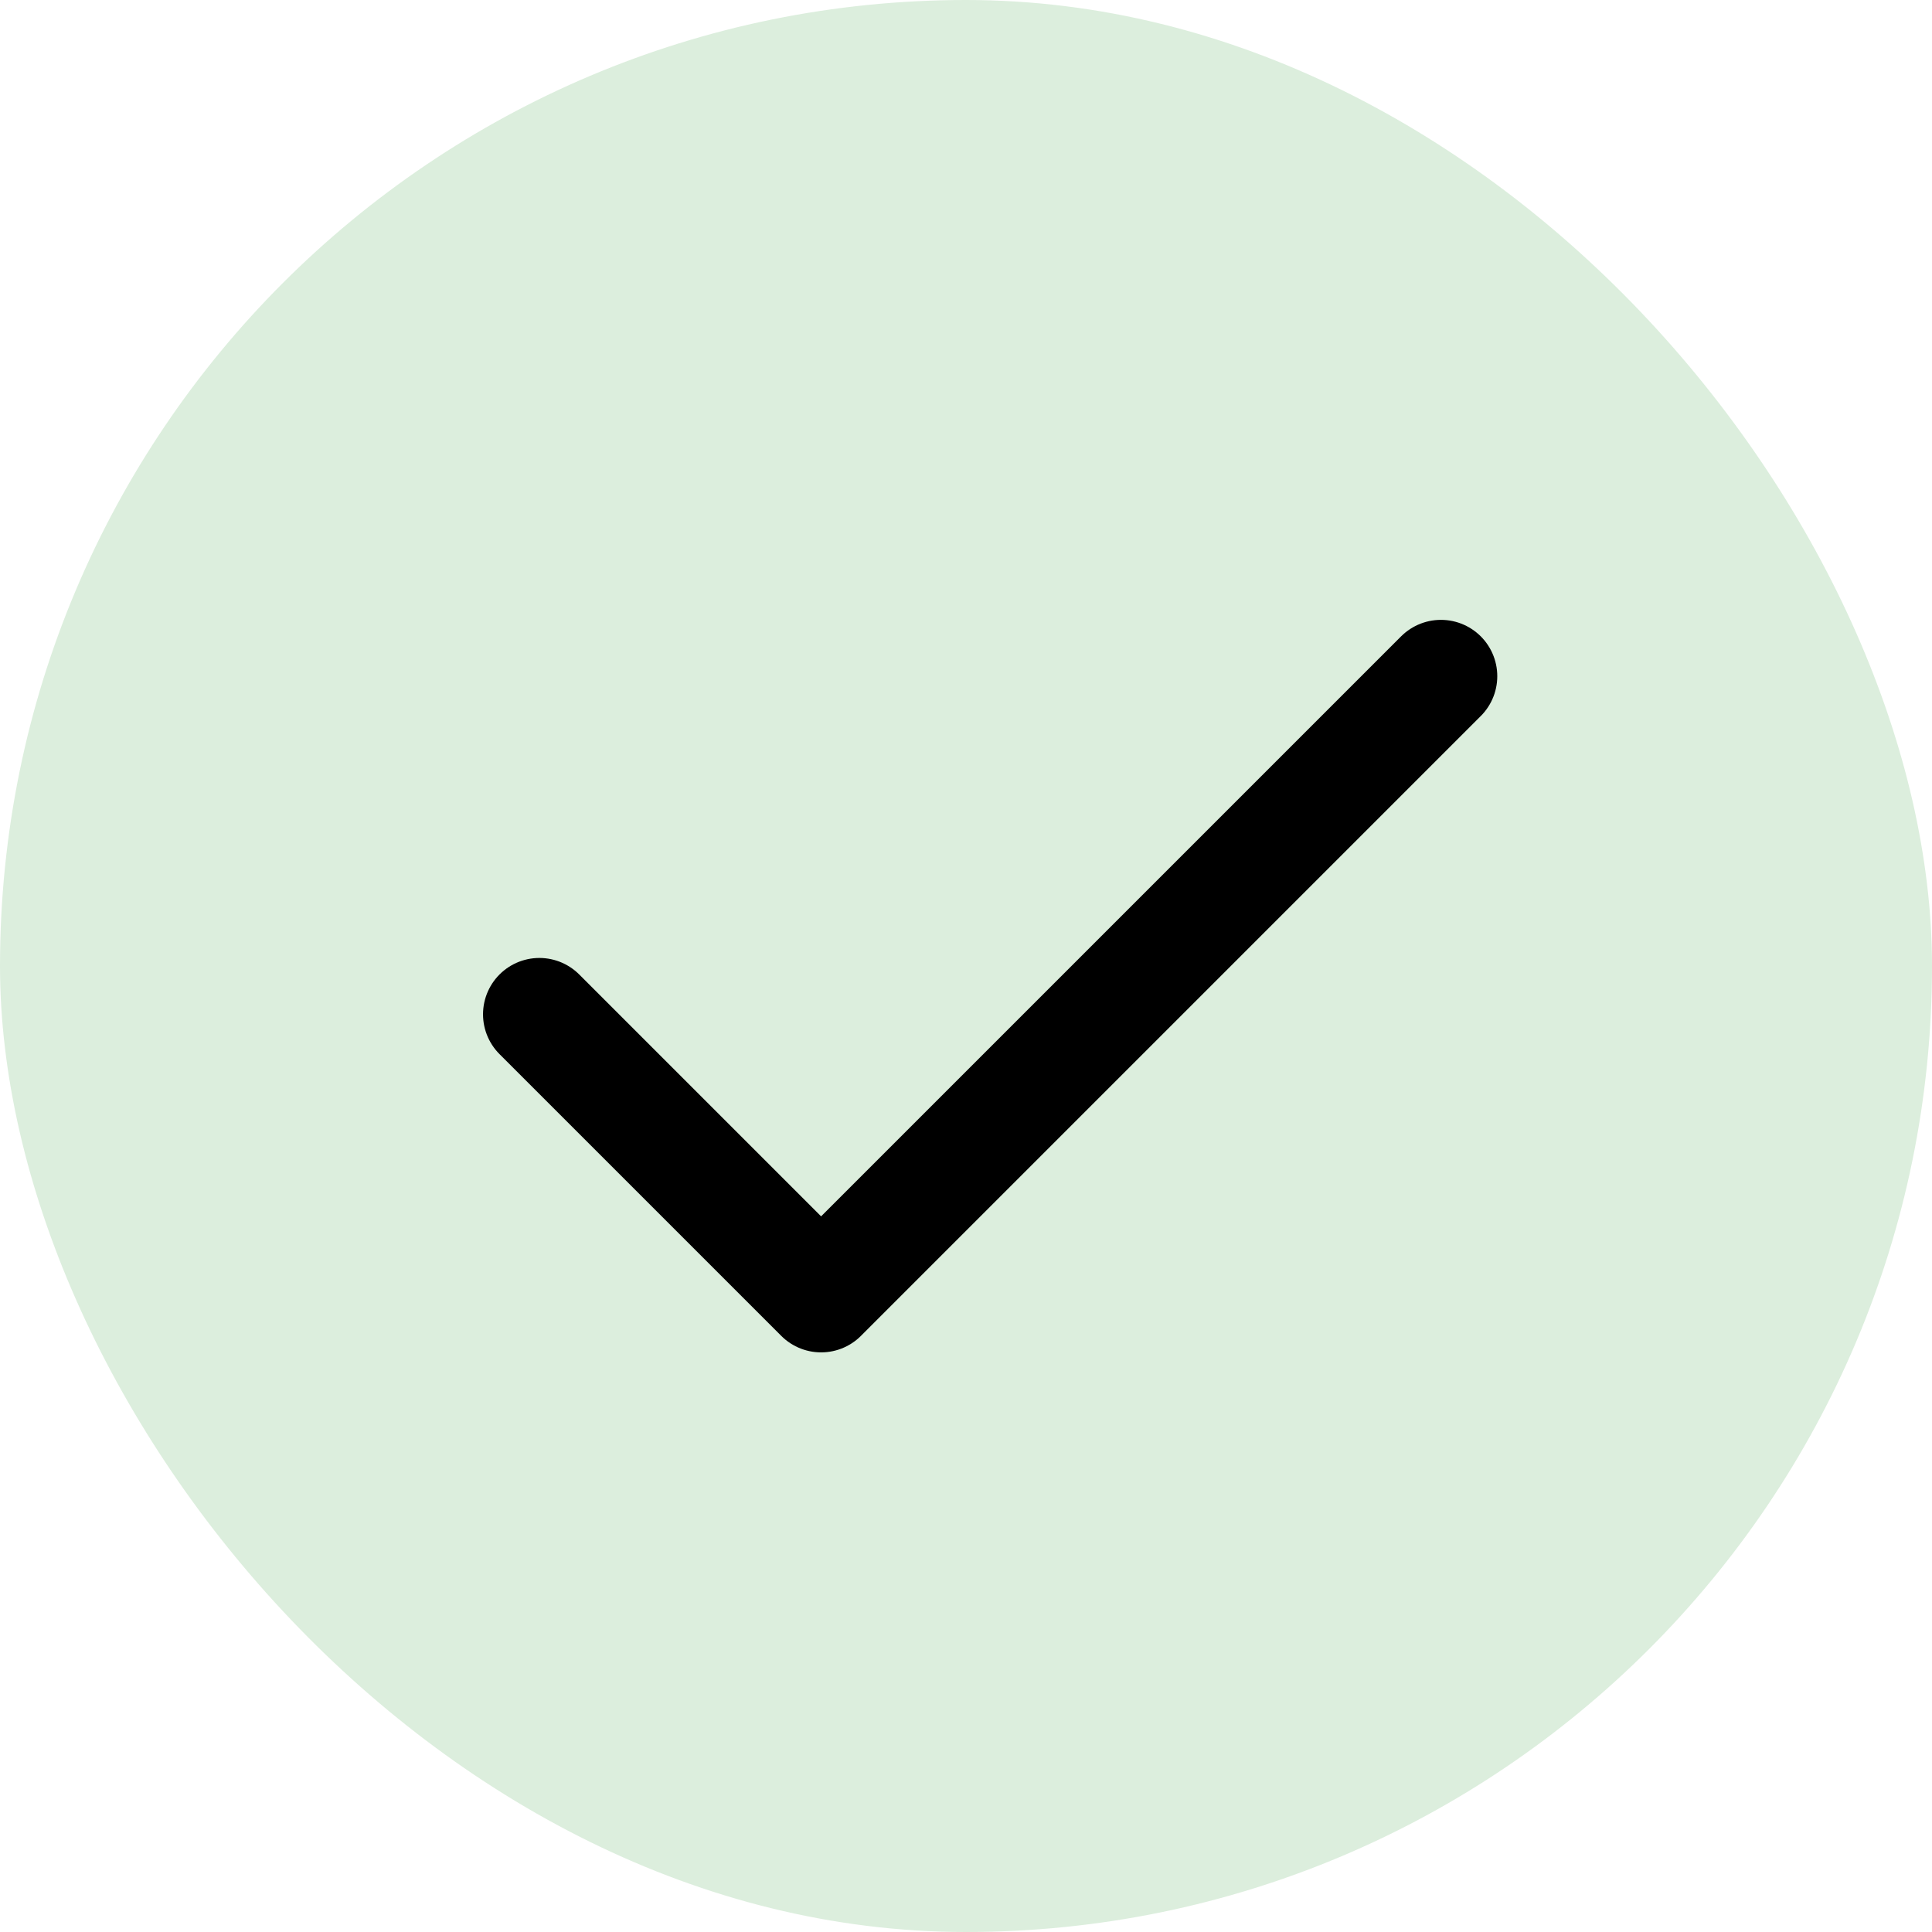 <svg width="40" height="40" viewBox="0 0 40 40" fill="none" xmlns="http://www.w3.org/2000/svg">
<rect width="40" height="40" rx="20" fill="#DCEEDD"/>
<path d="M29.833 14L17 26.833L11.167 21" stroke="black" stroke-width="2.333" stroke-linecap="round" stroke-linejoin="round"/>
</svg>
